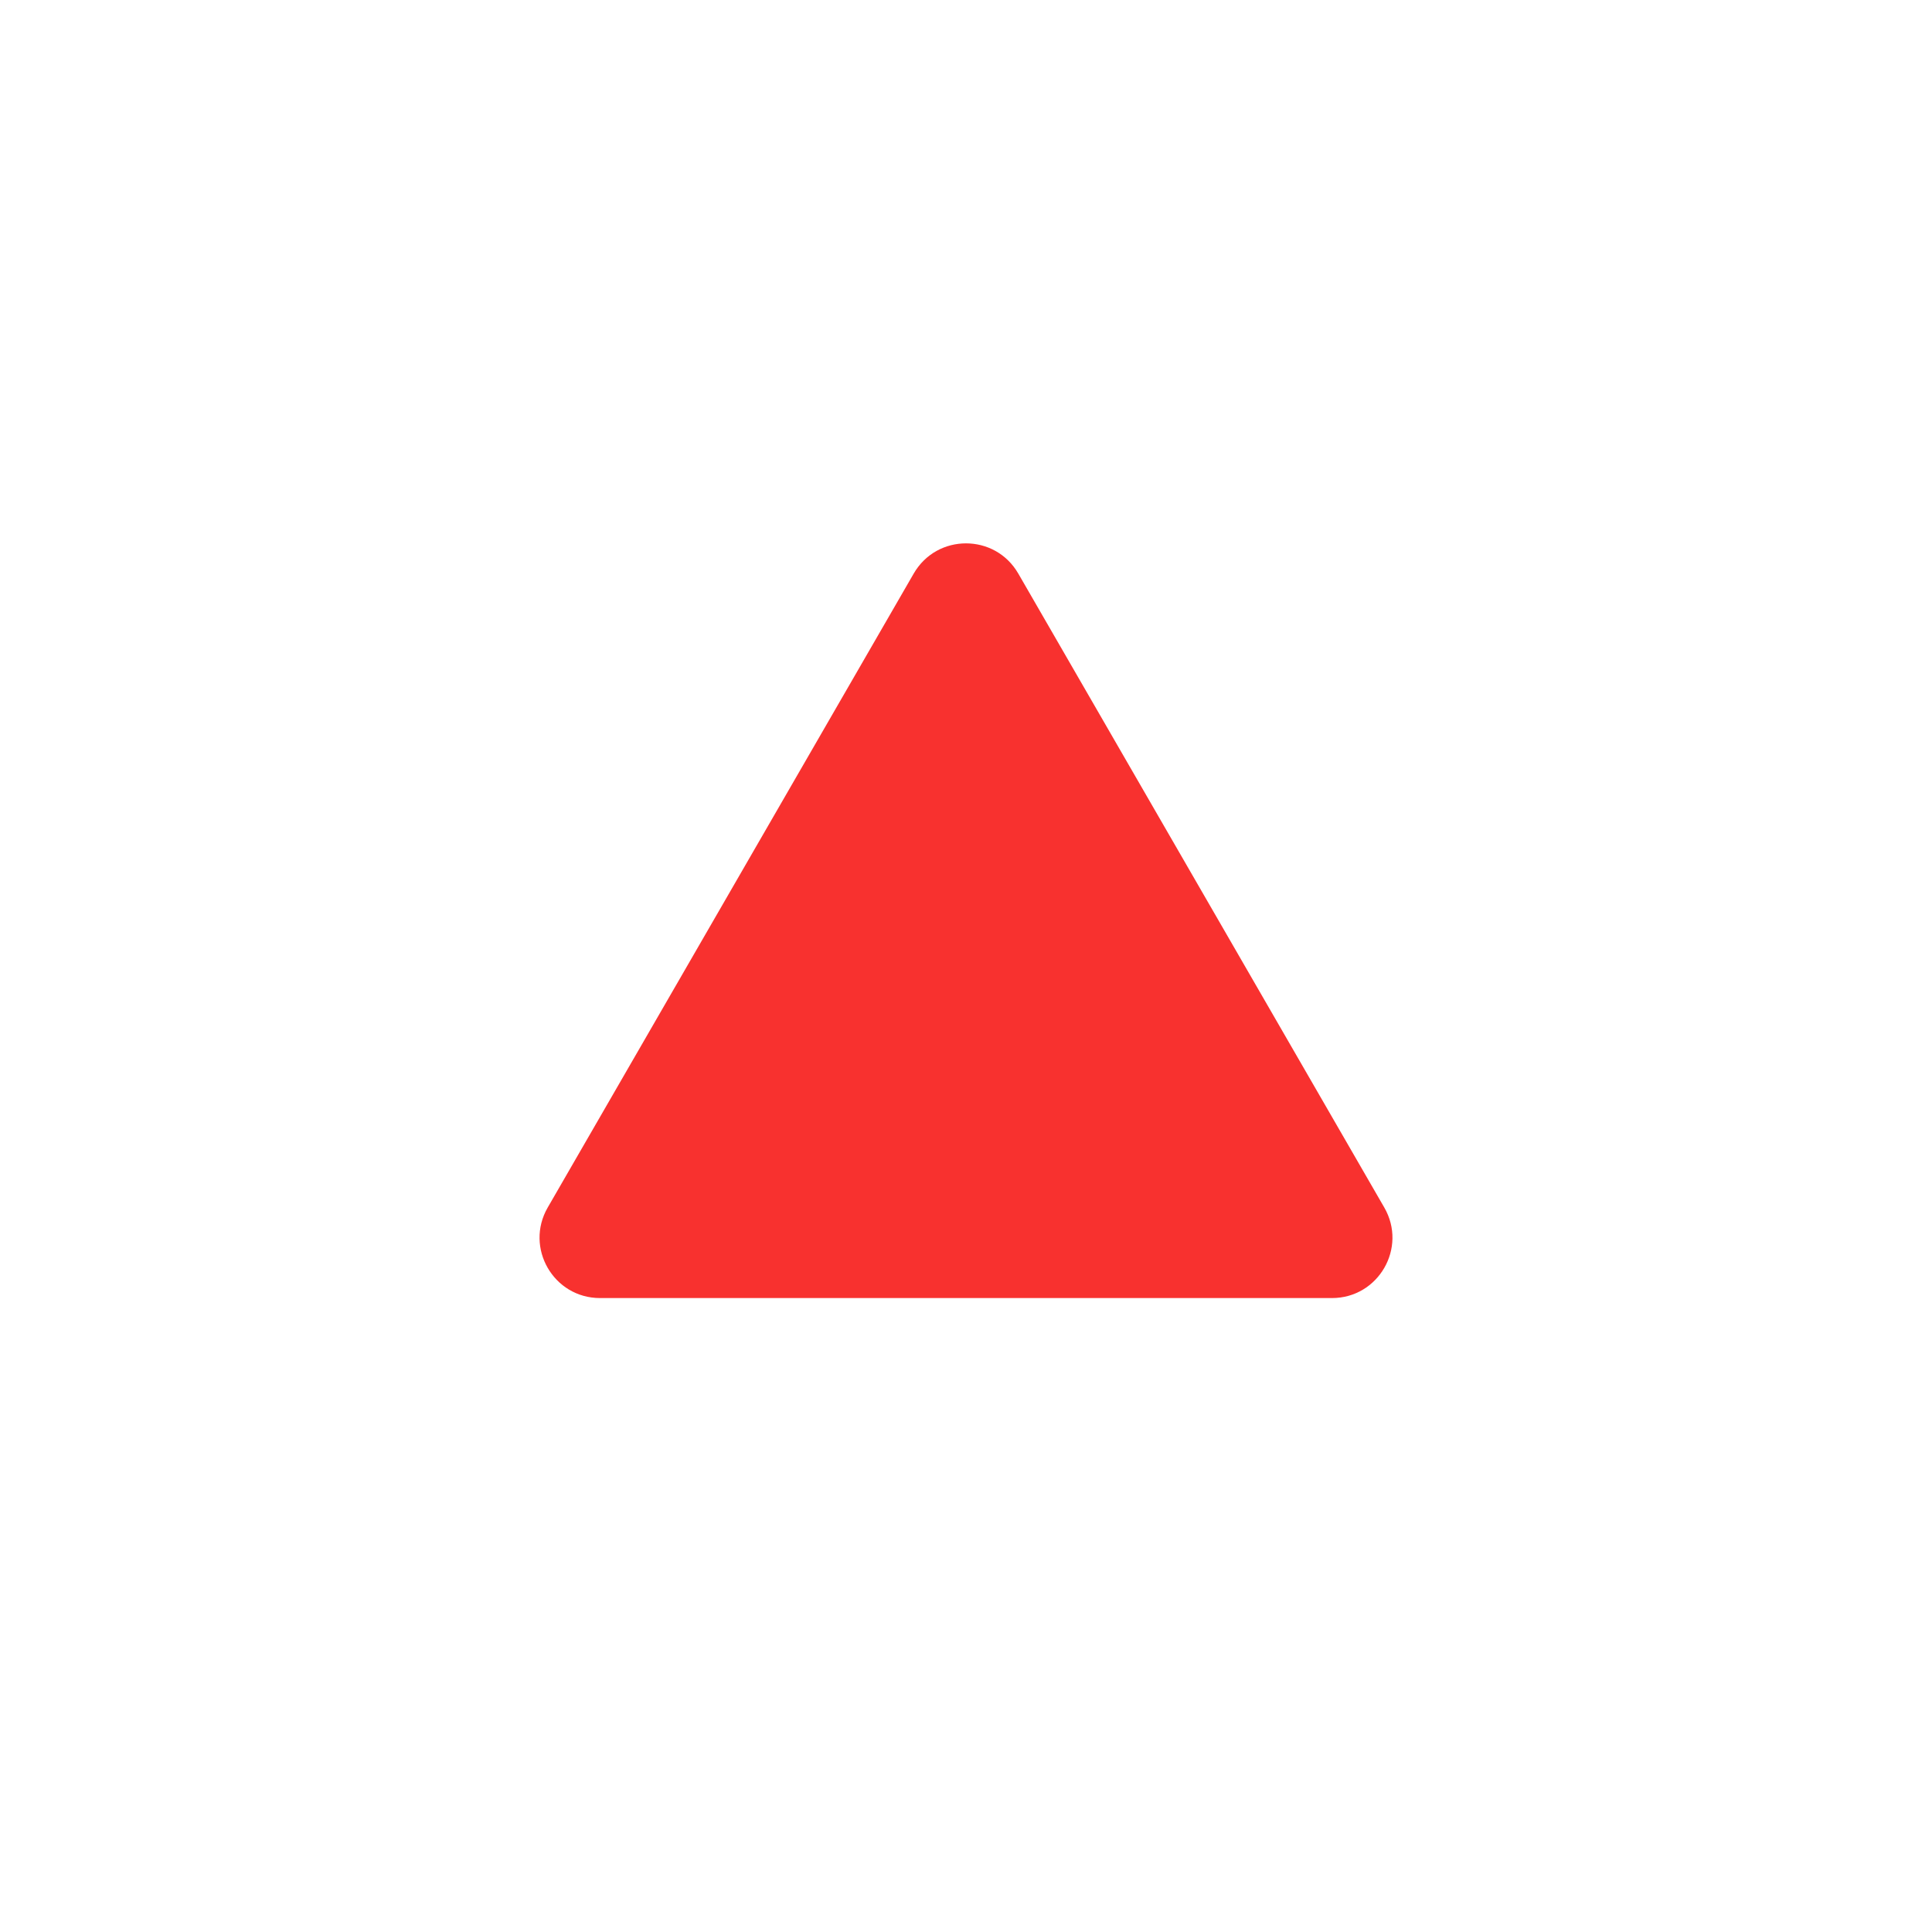 <svg width="32" height="32" viewBox="0 0 32 32" fill="none" xmlns="http://www.w3.org/2000/svg">
<path d="M15.134 9.5C15.519 8.833 16.481 8.833 16.866 9.5L22.928 20C23.313 20.667 22.832 21.5 22.062 21.5H9.938C9.168 21.5 8.687 20.667 9.072 20L15.134 9.5Z" fill="#F8312F"/>
</svg>
